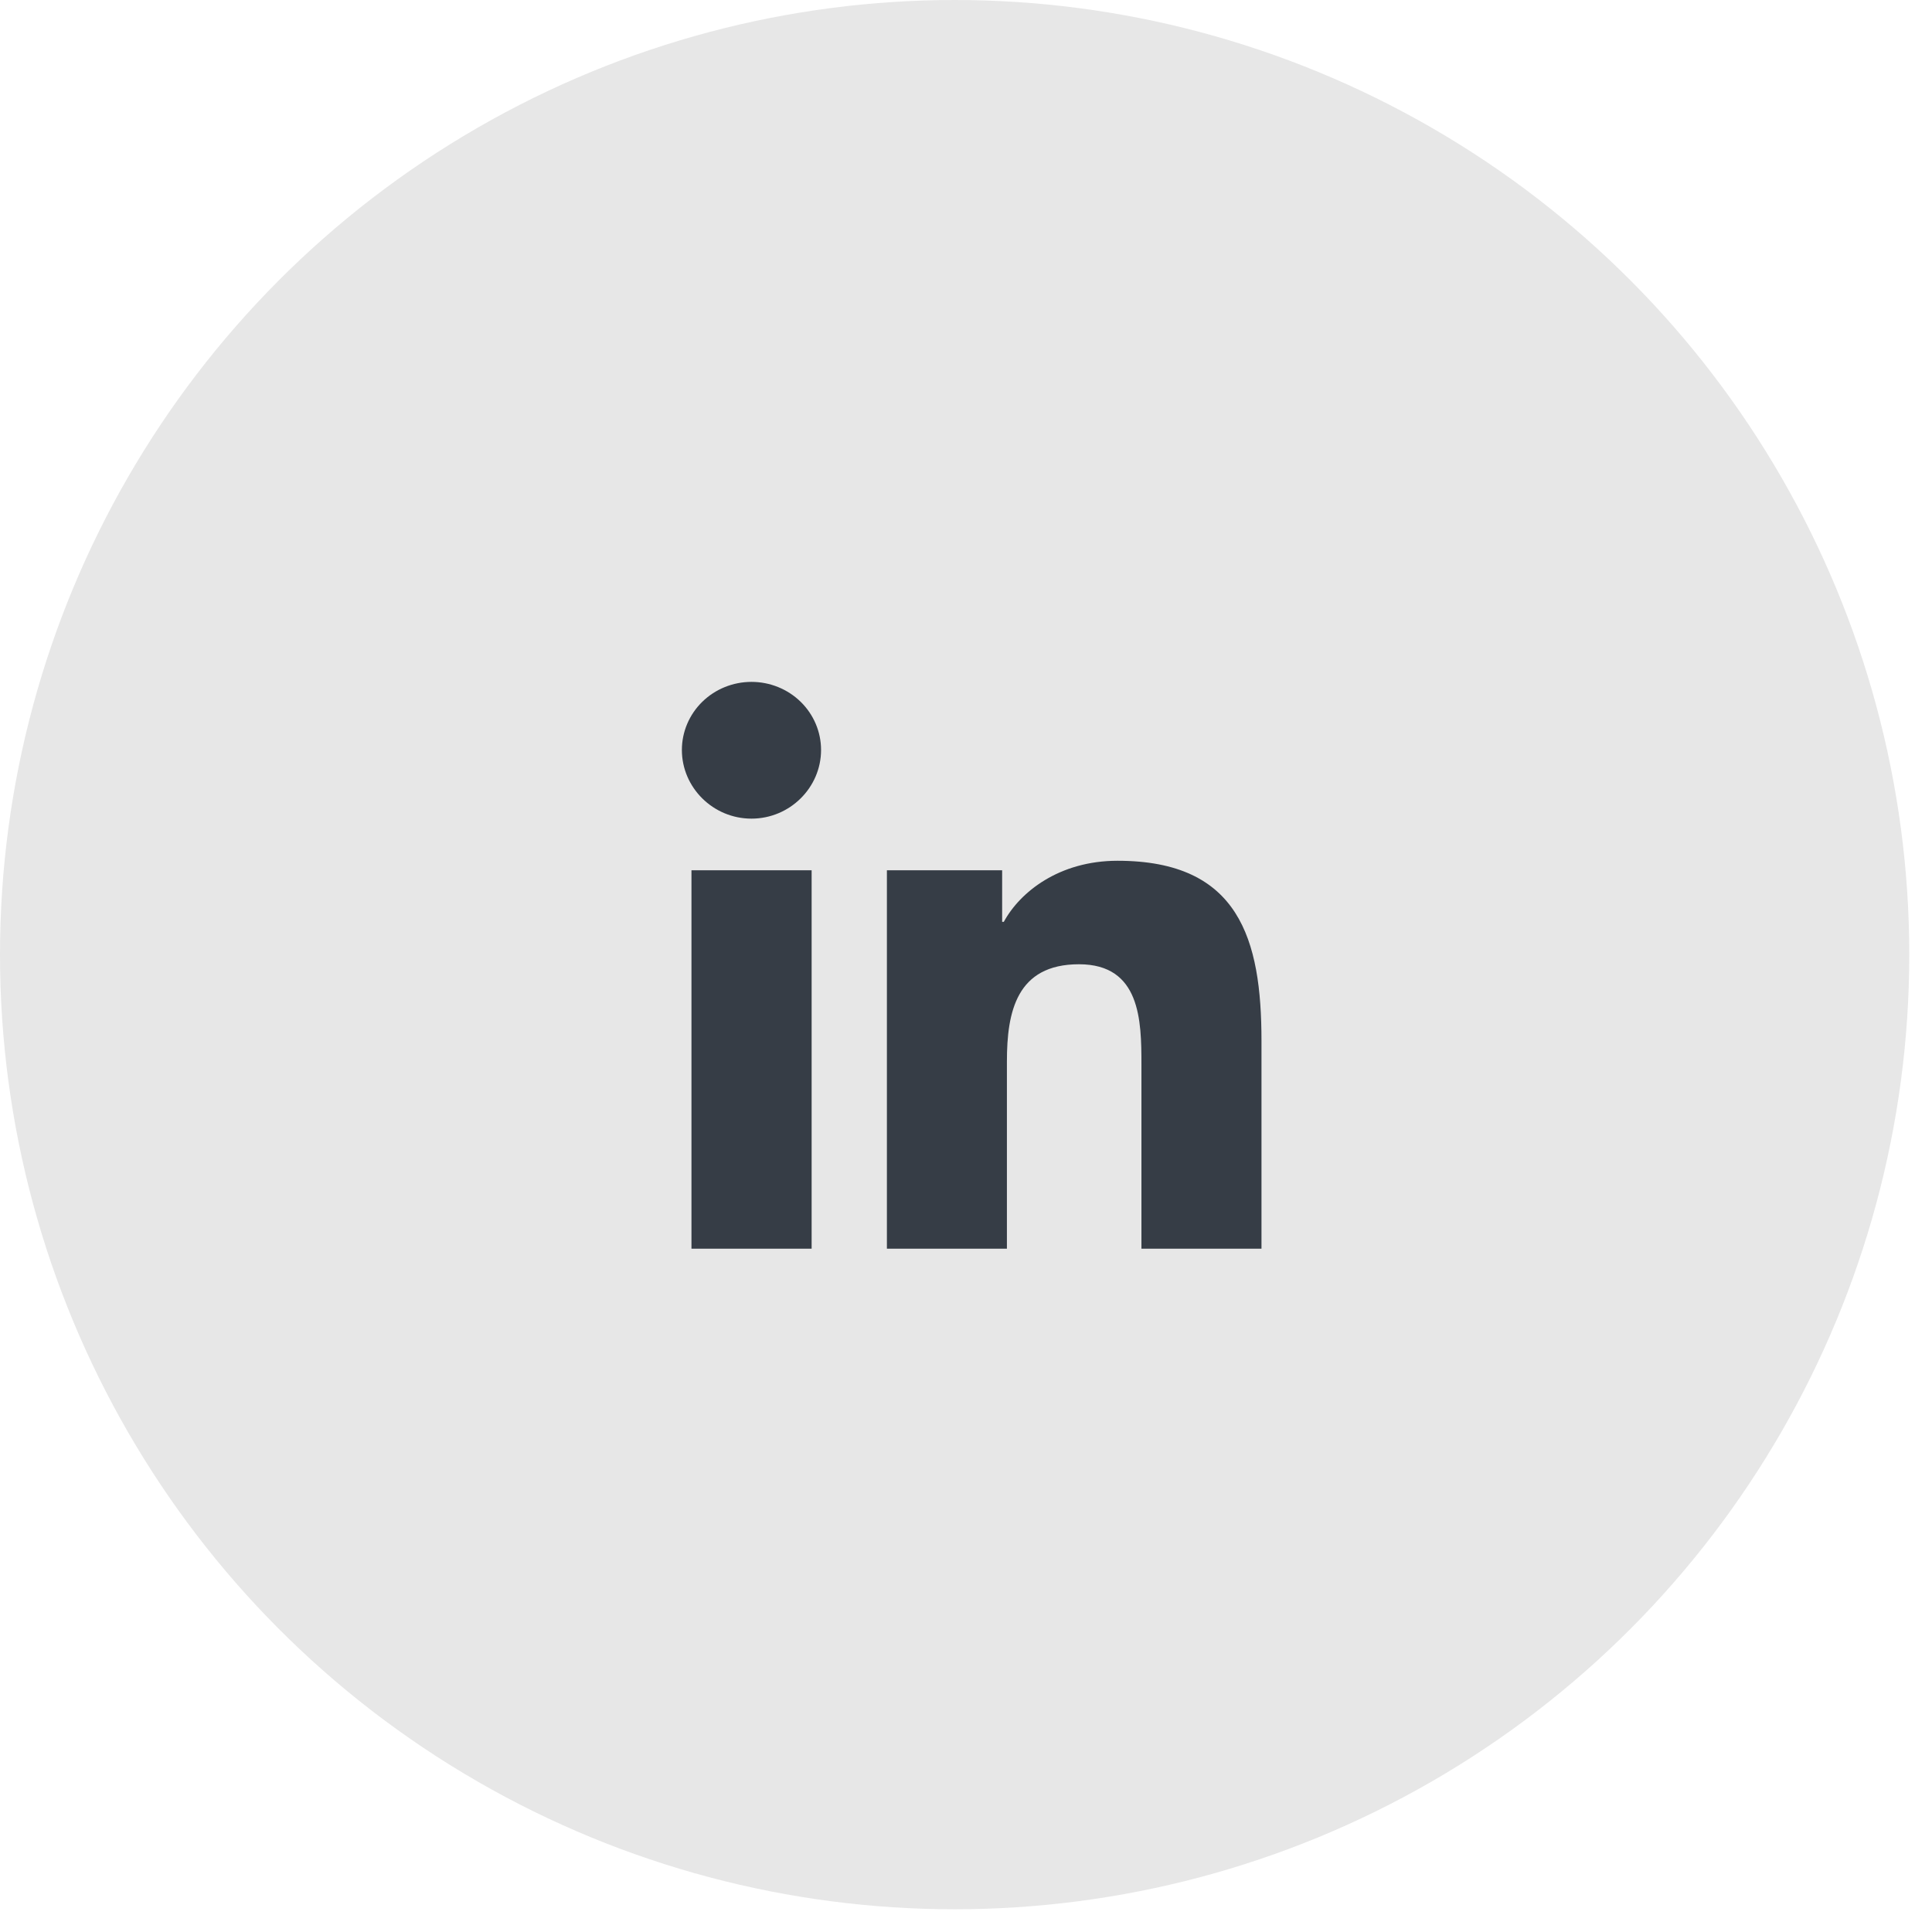 <svg width="51" height="51" viewBox="0 0 51 51" fill="none" xmlns="http://www.w3.org/2000/svg">
<circle cx="25.2" cy="25.2" r="25.2" fill="#E7E7E7"/>
<path d="M21.425 32.962H18.253V22.973H21.425V32.962ZM19.837 21.61C18.823 21.61 18 20.789 18 19.797C18 19.32 18.194 18.863 18.538 18.526C18.883 18.189 19.35 18 19.837 18C20.324 18 20.791 18.189 21.136 18.526C21.48 18.863 21.674 19.32 21.674 19.797C21.674 20.789 20.851 21.61 19.837 21.61ZM33.297 32.962H30.131V28.099C30.131 26.941 30.108 25.454 28.482 25.454C26.833 25.454 26.58 26.713 26.58 28.016V32.962H23.412V22.973H26.454V24.335H26.498C26.922 23.551 27.956 22.722 29.5 22.722C32.71 22.722 33.3 24.79 33.3 27.475V32.962H33.297Z" fill="#363D46"/>
</svg>
